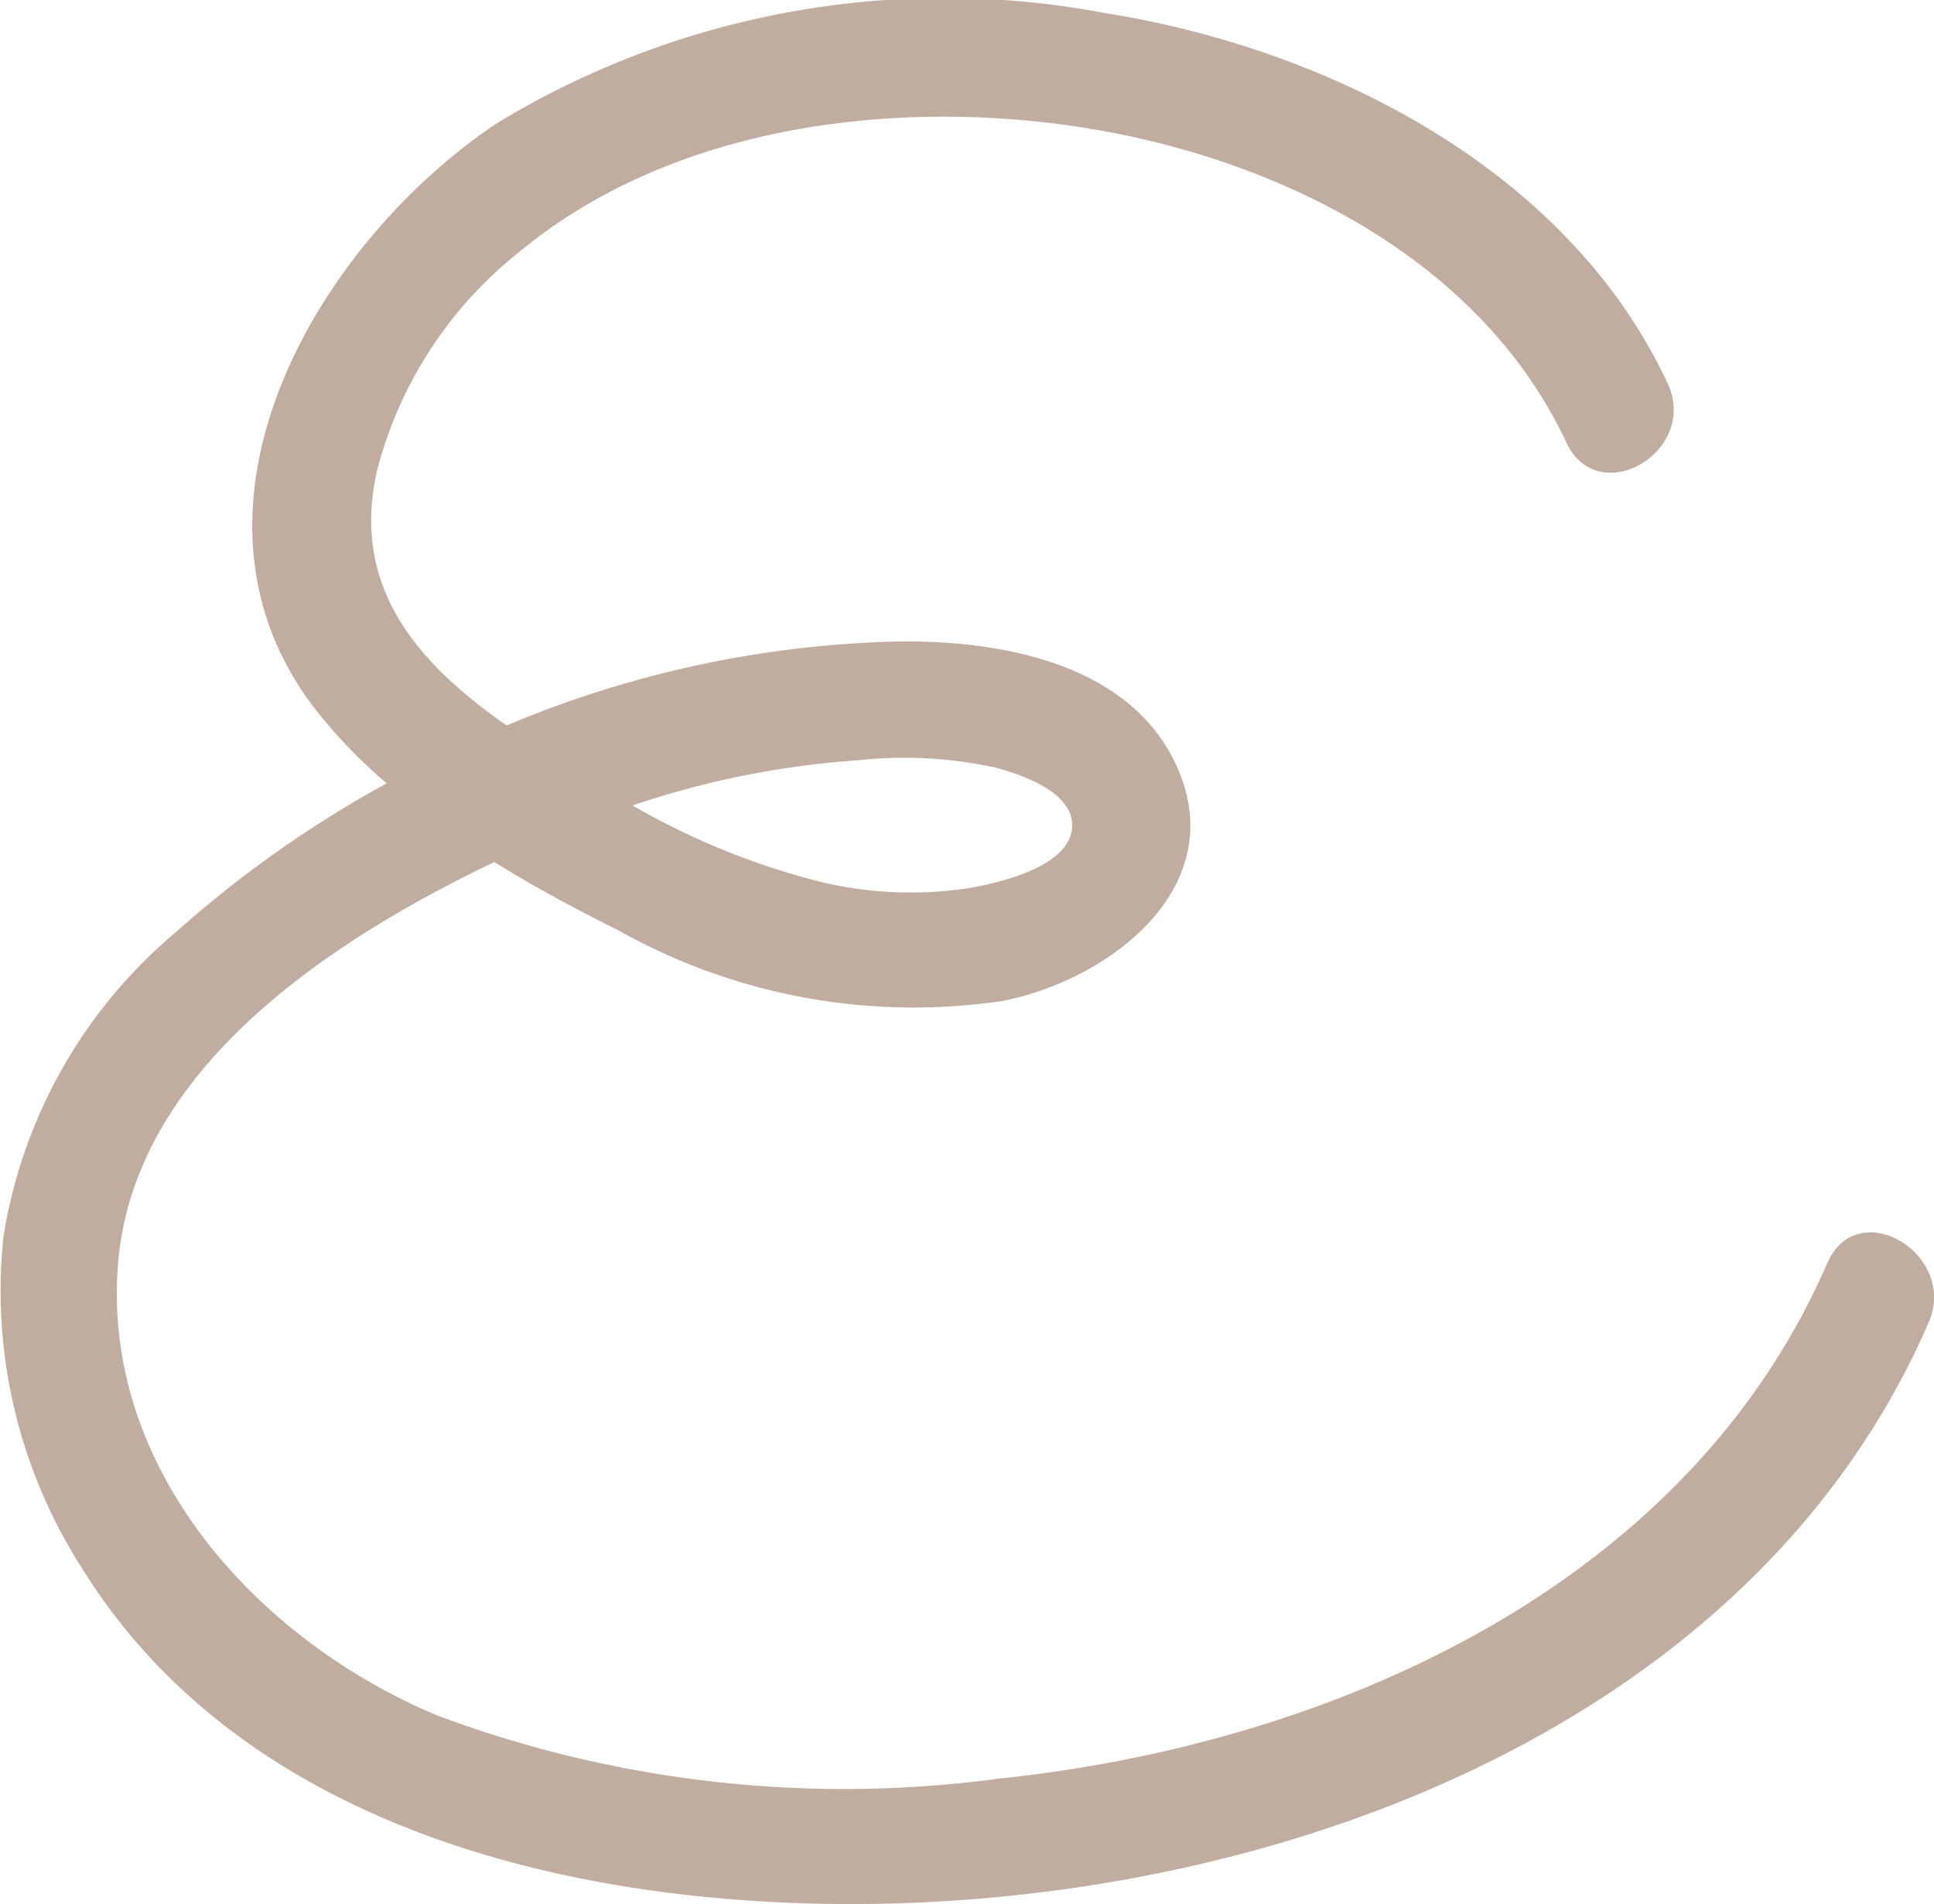 <svg xmlns="http://www.w3.org/2000/svg" width="32.507" height="32" viewBox="0 0 32.507 32"><defs><clipPath id="a"><path fill="#c1aca0" d="M0 0h32.507v32H0z" data-name="Rectangle 45"/></clipPath></defs><g clip-path="url(#a)" data-name="Group 20"><path fill="#c1aca0" d="M30.712 21.231c-2.361 5.438-8.334 8.084-13.943 8.664a19.514 19.514 0 0 1-9.423-1.065c-3-1.255-5.627-4.118-5.364-7.565.249-3.274 3.543-5.446 6.327-6.777.694.431 1.41.812 2.089 1.15a10.14 10.14 0 0 0 6.455 1.184c1.808-.355 3.887-1.936 2.9-4-.806-1.692-2.976-2.062-4.651-2.041a18.008 18.008 0 0 0-6.586 1.411l-.063-.043c-1.48-1.049-2.547-2.311-2.118-4.23a6.879 6.879 0 0 1 2.39-3.682c2.421-2.01 5.878-2.53 8.922-2.17 3.437.406 7.148 2.1 8.681 5.37.539 1.148 2.24.148 1.7-1-1.683-3.591-5.69-5.62-9.463-6.219a14.5 14.5 0 0 0-10.2 1.845c-3 1.992-5.625 6.411-3.128 9.775A8.414 8.414 0 0 0 6.5 13.165a19.1 19.1 0 0 0-3.543 2.5 8.4 8.4 0 0 0-2.9 5.129 8.639 8.639 0 0 0 1.306 5.539c2.281 3.7 6.563 5.194 10.7 5.568 7.589.687 17.083-2.141 20.354-9.675.5-1.153-1.2-2.159-1.7-1m-16.322-8.445a7.168 7.168 0 0 1 2.355.124c.431.12 1.264.4 1.271.956.008.693-1.2.967-1.692 1.058a6.46 6.46 0 0 1-2.769-.159 12.356 12.356 0 0 1-2.928-1.223 14.966 14.966 0 0 1 3.763-.757" data-name="Path 1"/></g></svg>